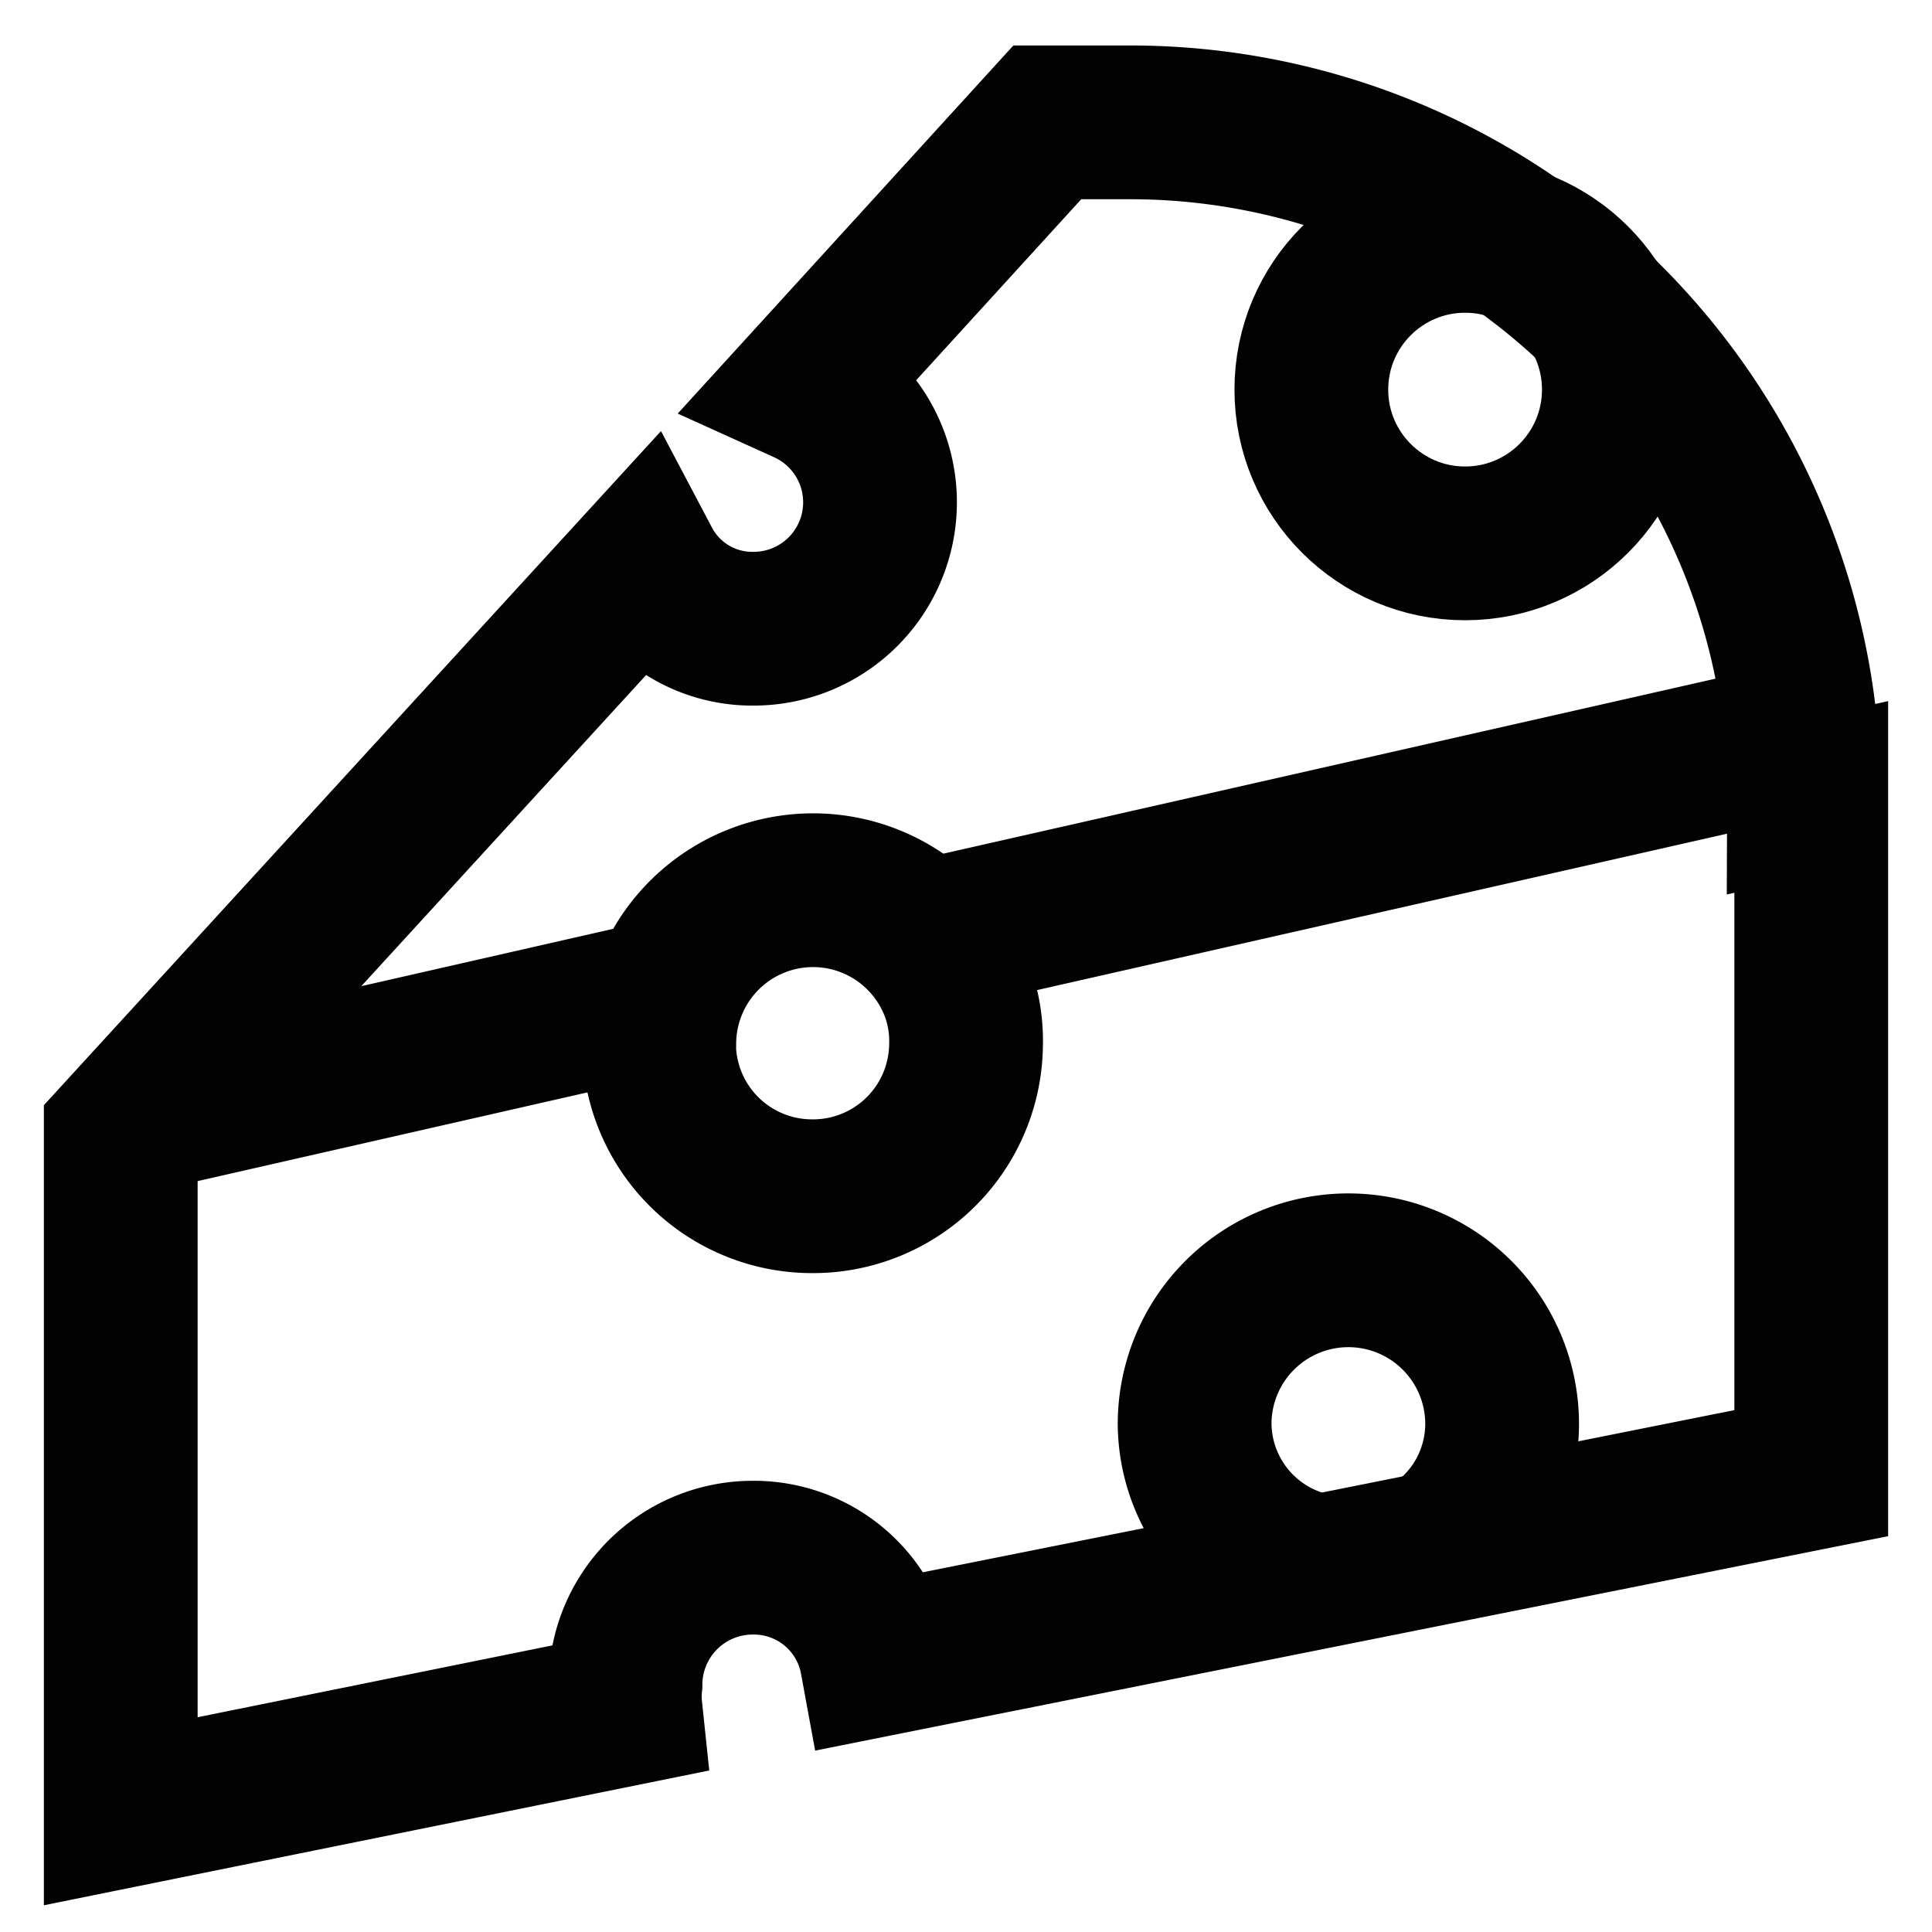 <svg id="Layer_1" data-name="Layer 1" xmlns="http://www.w3.org/2000/svg" viewBox="0 0 24 24"><defs><style>.cls-1{fill:none;stroke:#020202;stroke-miterlimit:10;stroke-width:1.91px;}</style></defs><path class="cls-1" d="M10.09,14.86a1.9,1.9,0,0,1-1.9-1.79.49.49,0,0,1,0-.12,1.91,1.91,0,0,1,3.71-.62A1.84,1.84,0,0,1,12,13,1.9,1.9,0,0,1,10.09,14.86Z"/><path class="cls-1" d="M22.5,9.9v8.4L10.89,20.62a1.55,1.55,0,0,0-1.54-1.27,1.58,1.58,0,0,0-1.58,1.57,1.48,1.48,0,0,0,0,.31h0L1.5,22.5V14.1L8,7a1.52,1.52,0,0,0,1.37.81,1.57,1.57,0,0,0,.64-3l3-3.29h1a8.37,8.37,0,0,1,8.4,8.4Z"/><path class="cls-1" d="M17.82,19.24h0a1.86,1.86,0,0,0,.84-1.55,1.91,1.91,0,0,0-3.82,0,1.87,1.87,0,0,0,1.58,1.83"/><circle class="cls-1" cx="18.2" cy="4.84" r="1.91"/><line class="cls-1" x1="22.5" y1="9.14" x2="11.69" y2="11.59"/><line class="cls-1" x1="8.88" y1="12.23" x2="1.5" y2="13.91"/></svg>